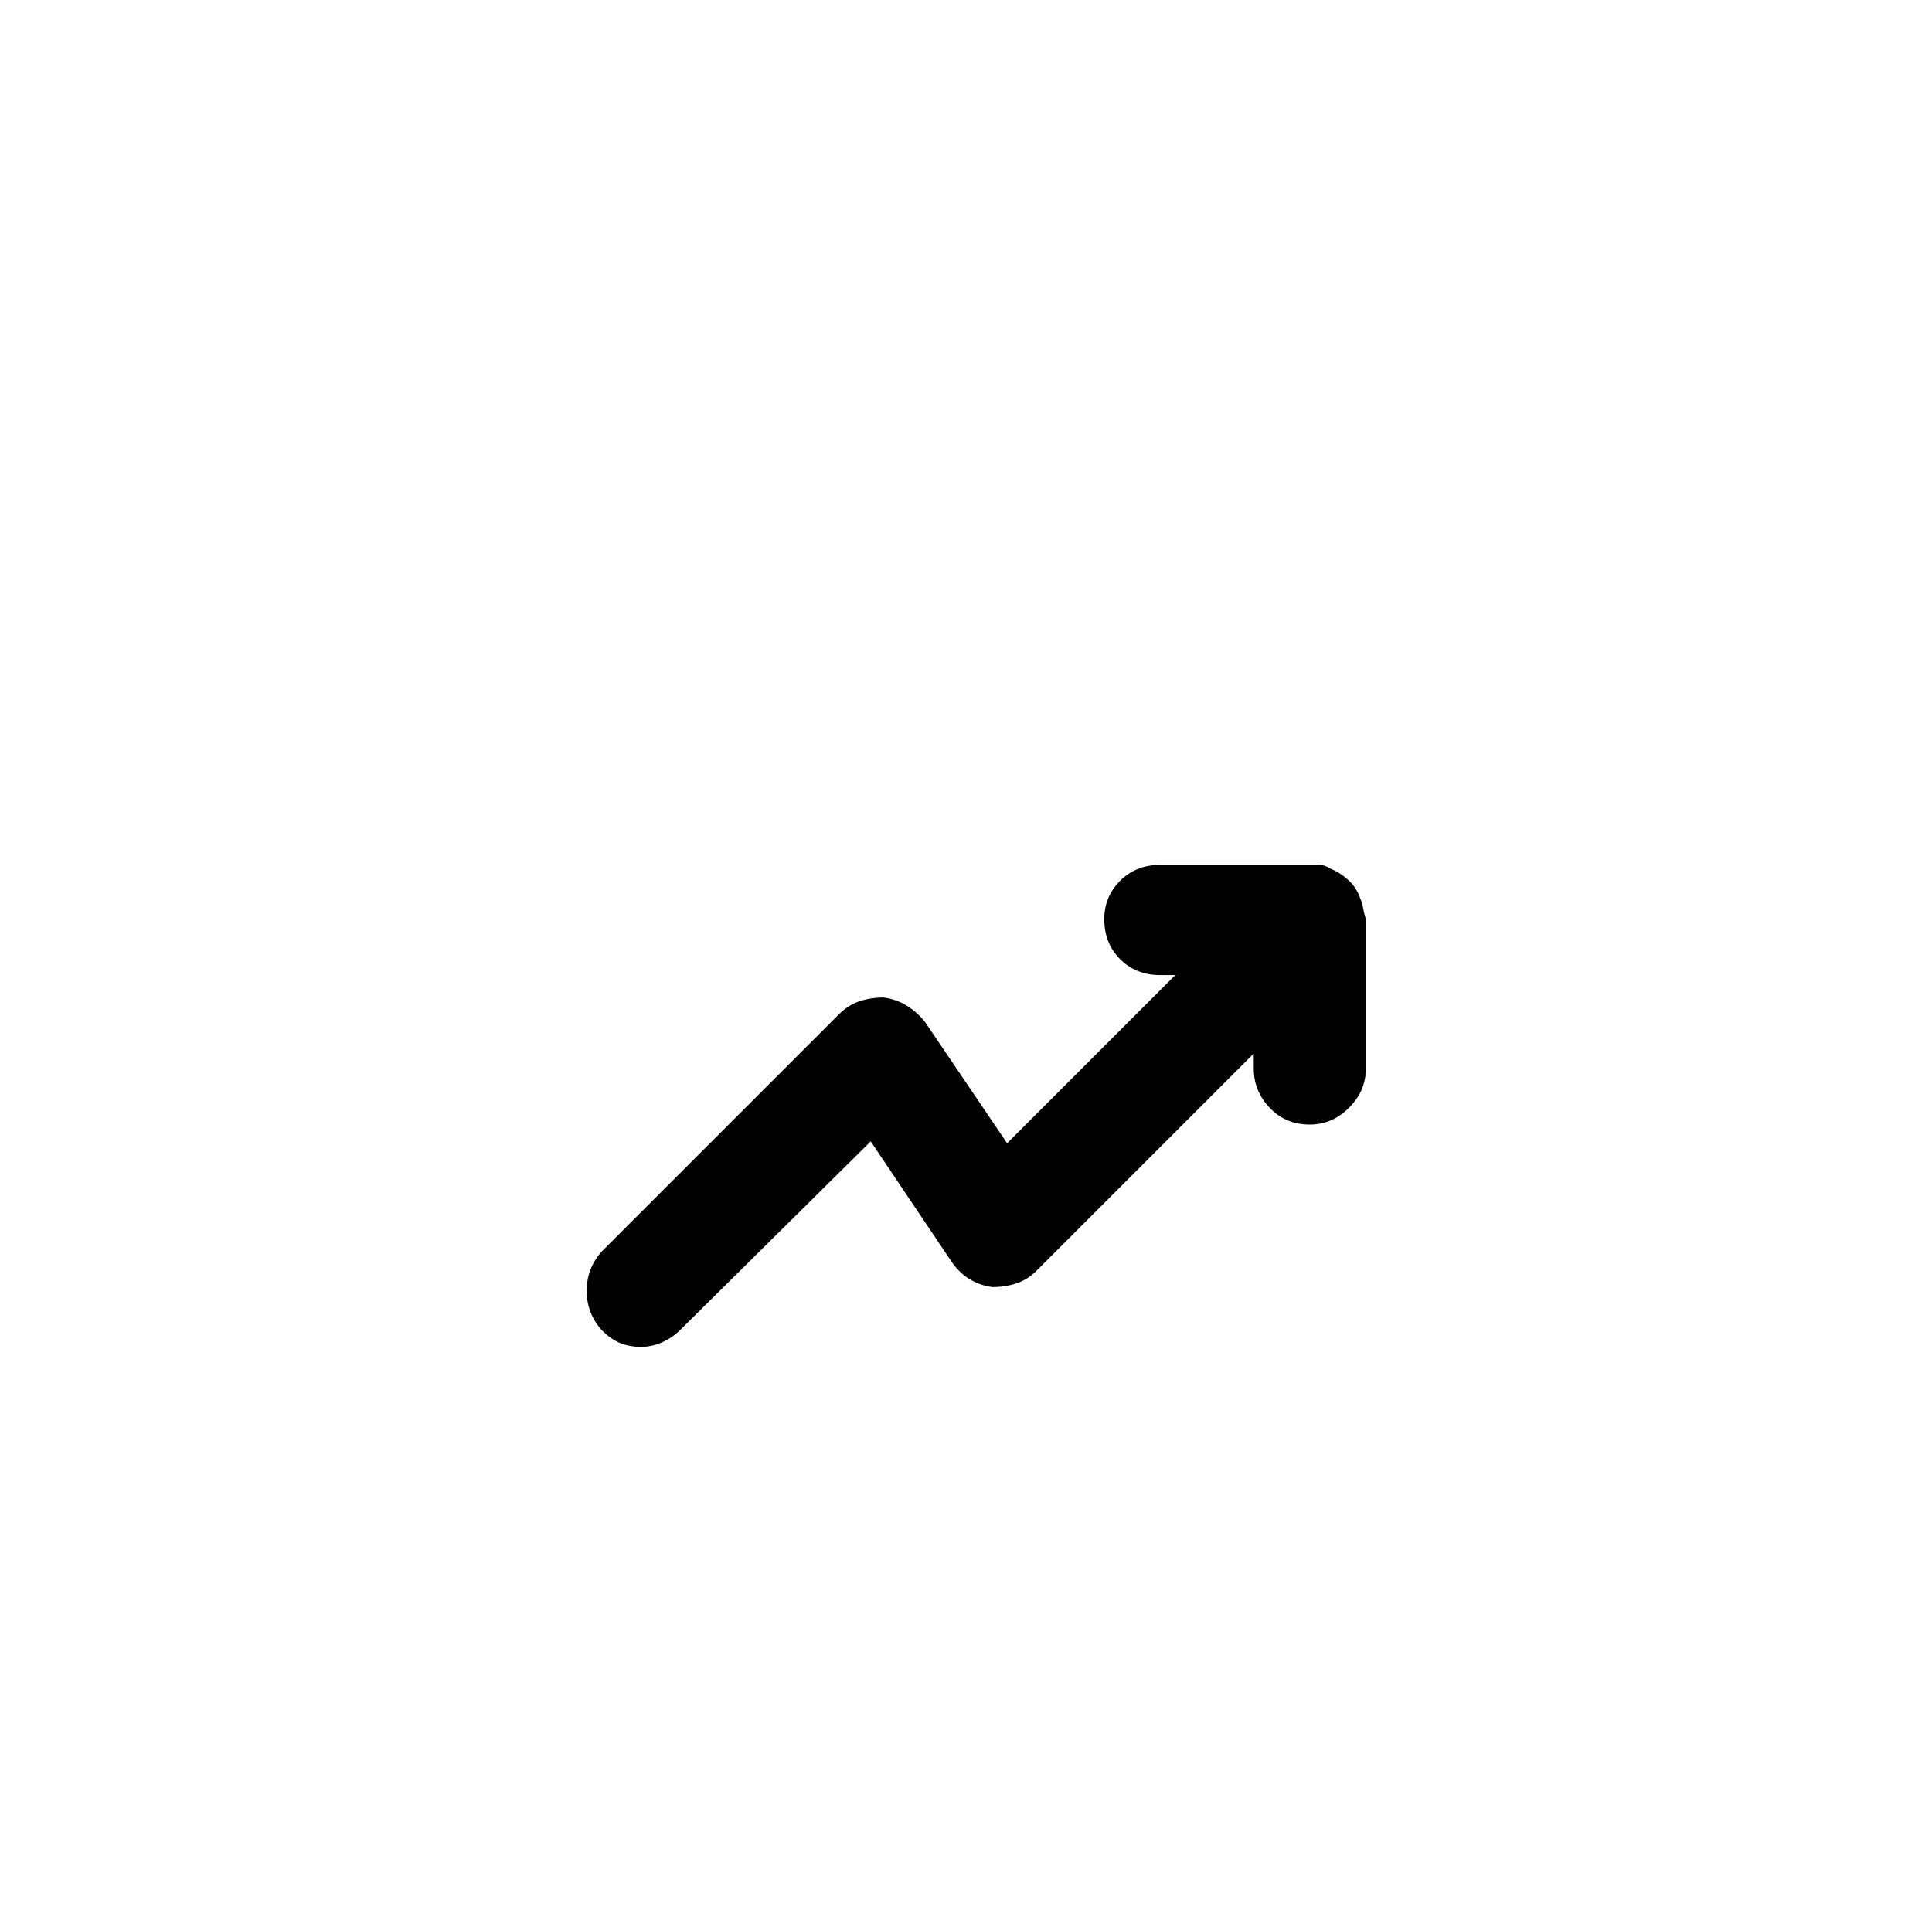 <?xml version="1.0" standalone="no"?>
<!DOCTYPE svg PUBLIC "-//W3C//DTD SVG 1.1//EN" "http://www.w3.org/Graphics/SVG/1.1/DTD/svg11.dtd" >
<svg xmlns="http://www.w3.org/2000/svg" xmlns:xlink="http://www.w3.org/1999/xlink" version="1.1" viewBox="-10 0 1034 1024">
   <path fill="currentColor"
d="M718 481q-2 -6 -6.5 -10t-9.5 -6q-3 -2 -6 -2h-6h-79q-13 0 -21.5 8.5t-8.5 20.5q0 13 8.5 21.5t21.5 8.5h8l-90 90l-44 -65q-4 -5 -9.5 -8.5t-12.5 -4.5q-7 0 -13 2t-11 7l-127 127q-8 9 -8 21t8 21q5 5 10 7t11 2t11.5 -2.5t9.5 -6.5l102 -101l43 64q4 6 9.5 9.5
t12.5 4.5q7 0 13 -2t11 -7l116 -116v8q0 12 8.5 21t21.5 9q12 0 21 -9t9 -21v-80q-1 -3 -1.5 -6t-1.5 -5v0z" />
</svg>
